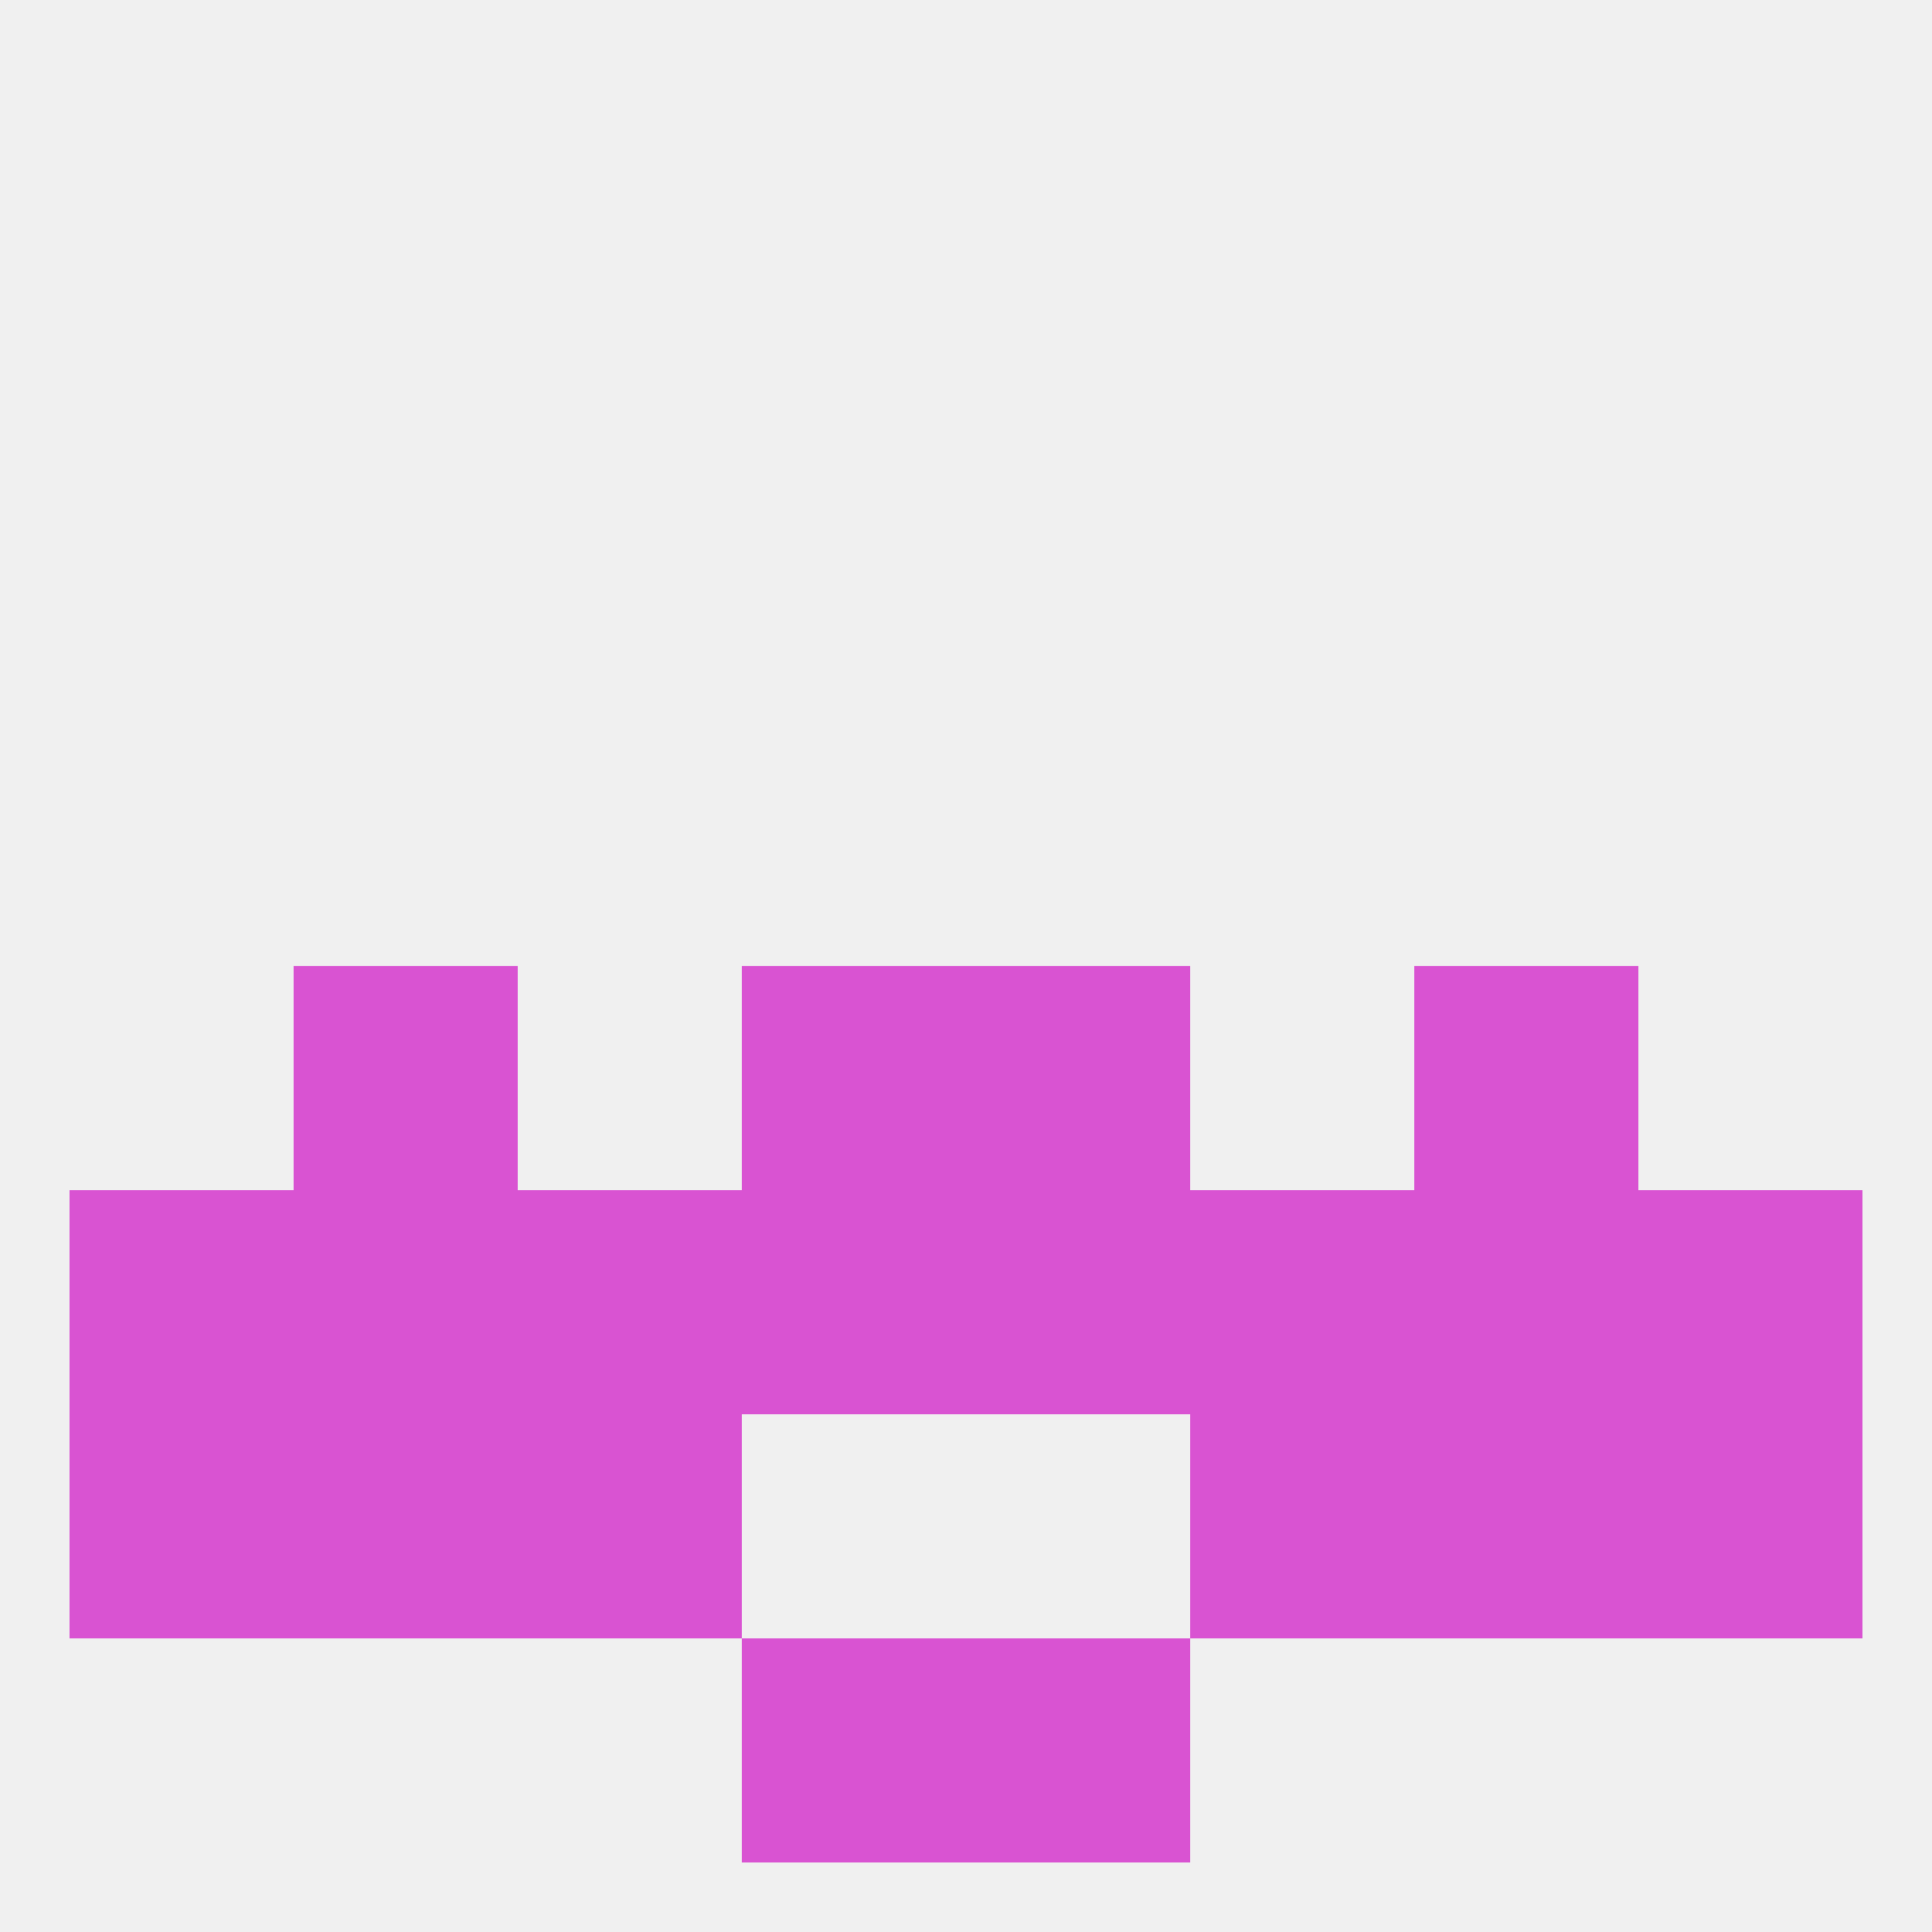 
<!--   <?xml version="1.0"?> -->
<svg version="1.1" baseprofile="full" xmlns="http://www.w3.org/2000/svg" xmlns:xlink="http://www.w3.org/1999/xlink" xmlns:ev="http://www.w3.org/2001/xml-events" width="250" height="250" viewBox="0 0 250 250" >
	<rect width="100%" height="100%" fill="rgba(240,240,240,255)"/>

	<rect x="96" y="154" width="29" height="29" fill="rgba(217,83,210,255)"/>
	<rect x="125" y="154" width="29" height="29" fill="rgba(217,83,210,255)"/>
	<rect x="183" y="154" width="29" height="29" fill="rgba(217,83,210,255)"/>
	<rect x="67" y="154" width="29" height="29" fill="rgba(217,83,210,255)"/>
	<rect x="154" y="154" width="29" height="29" fill="rgba(217,83,210,255)"/>
	<rect x="38" y="154" width="29" height="29" fill="rgba(217,83,210,255)"/>
	<rect x="9" y="154" width="29" height="29" fill="rgba(217,83,210,255)"/>
	<rect x="212" y="154" width="29" height="29" fill="rgba(217,83,210,255)"/>
	<rect x="38" y="183" width="29" height="29" fill="rgba(217,83,210,255)"/>
	<rect x="183" y="183" width="29" height="29" fill="rgba(217,83,210,255)"/>
	<rect x="67" y="183" width="29" height="29" fill="rgba(217,83,210,255)"/>
	<rect x="154" y="183" width="29" height="29" fill="rgba(217,83,210,255)"/>
	<rect x="9" y="183" width="29" height="29" fill="rgba(217,83,210,255)"/>
	<rect x="212" y="183" width="29" height="29" fill="rgba(217,83,210,255)"/>
	<rect x="38" y="125" width="29" height="29" fill="rgba(217,83,210,255)"/>
	<rect x="183" y="125" width="29" height="29" fill="rgba(217,83,210,255)"/>
	<rect x="96" y="125" width="29" height="29" fill="rgba(217,83,210,255)"/>
	<rect x="125" y="125" width="29" height="29" fill="rgba(217,83,210,255)"/>
	<rect x="96" y="212" width="29" height="29" fill="rgba(217,83,210,255)"/>
	<rect x="125" y="212" width="29" height="29" fill="rgba(217,83,210,255)"/>
</svg>